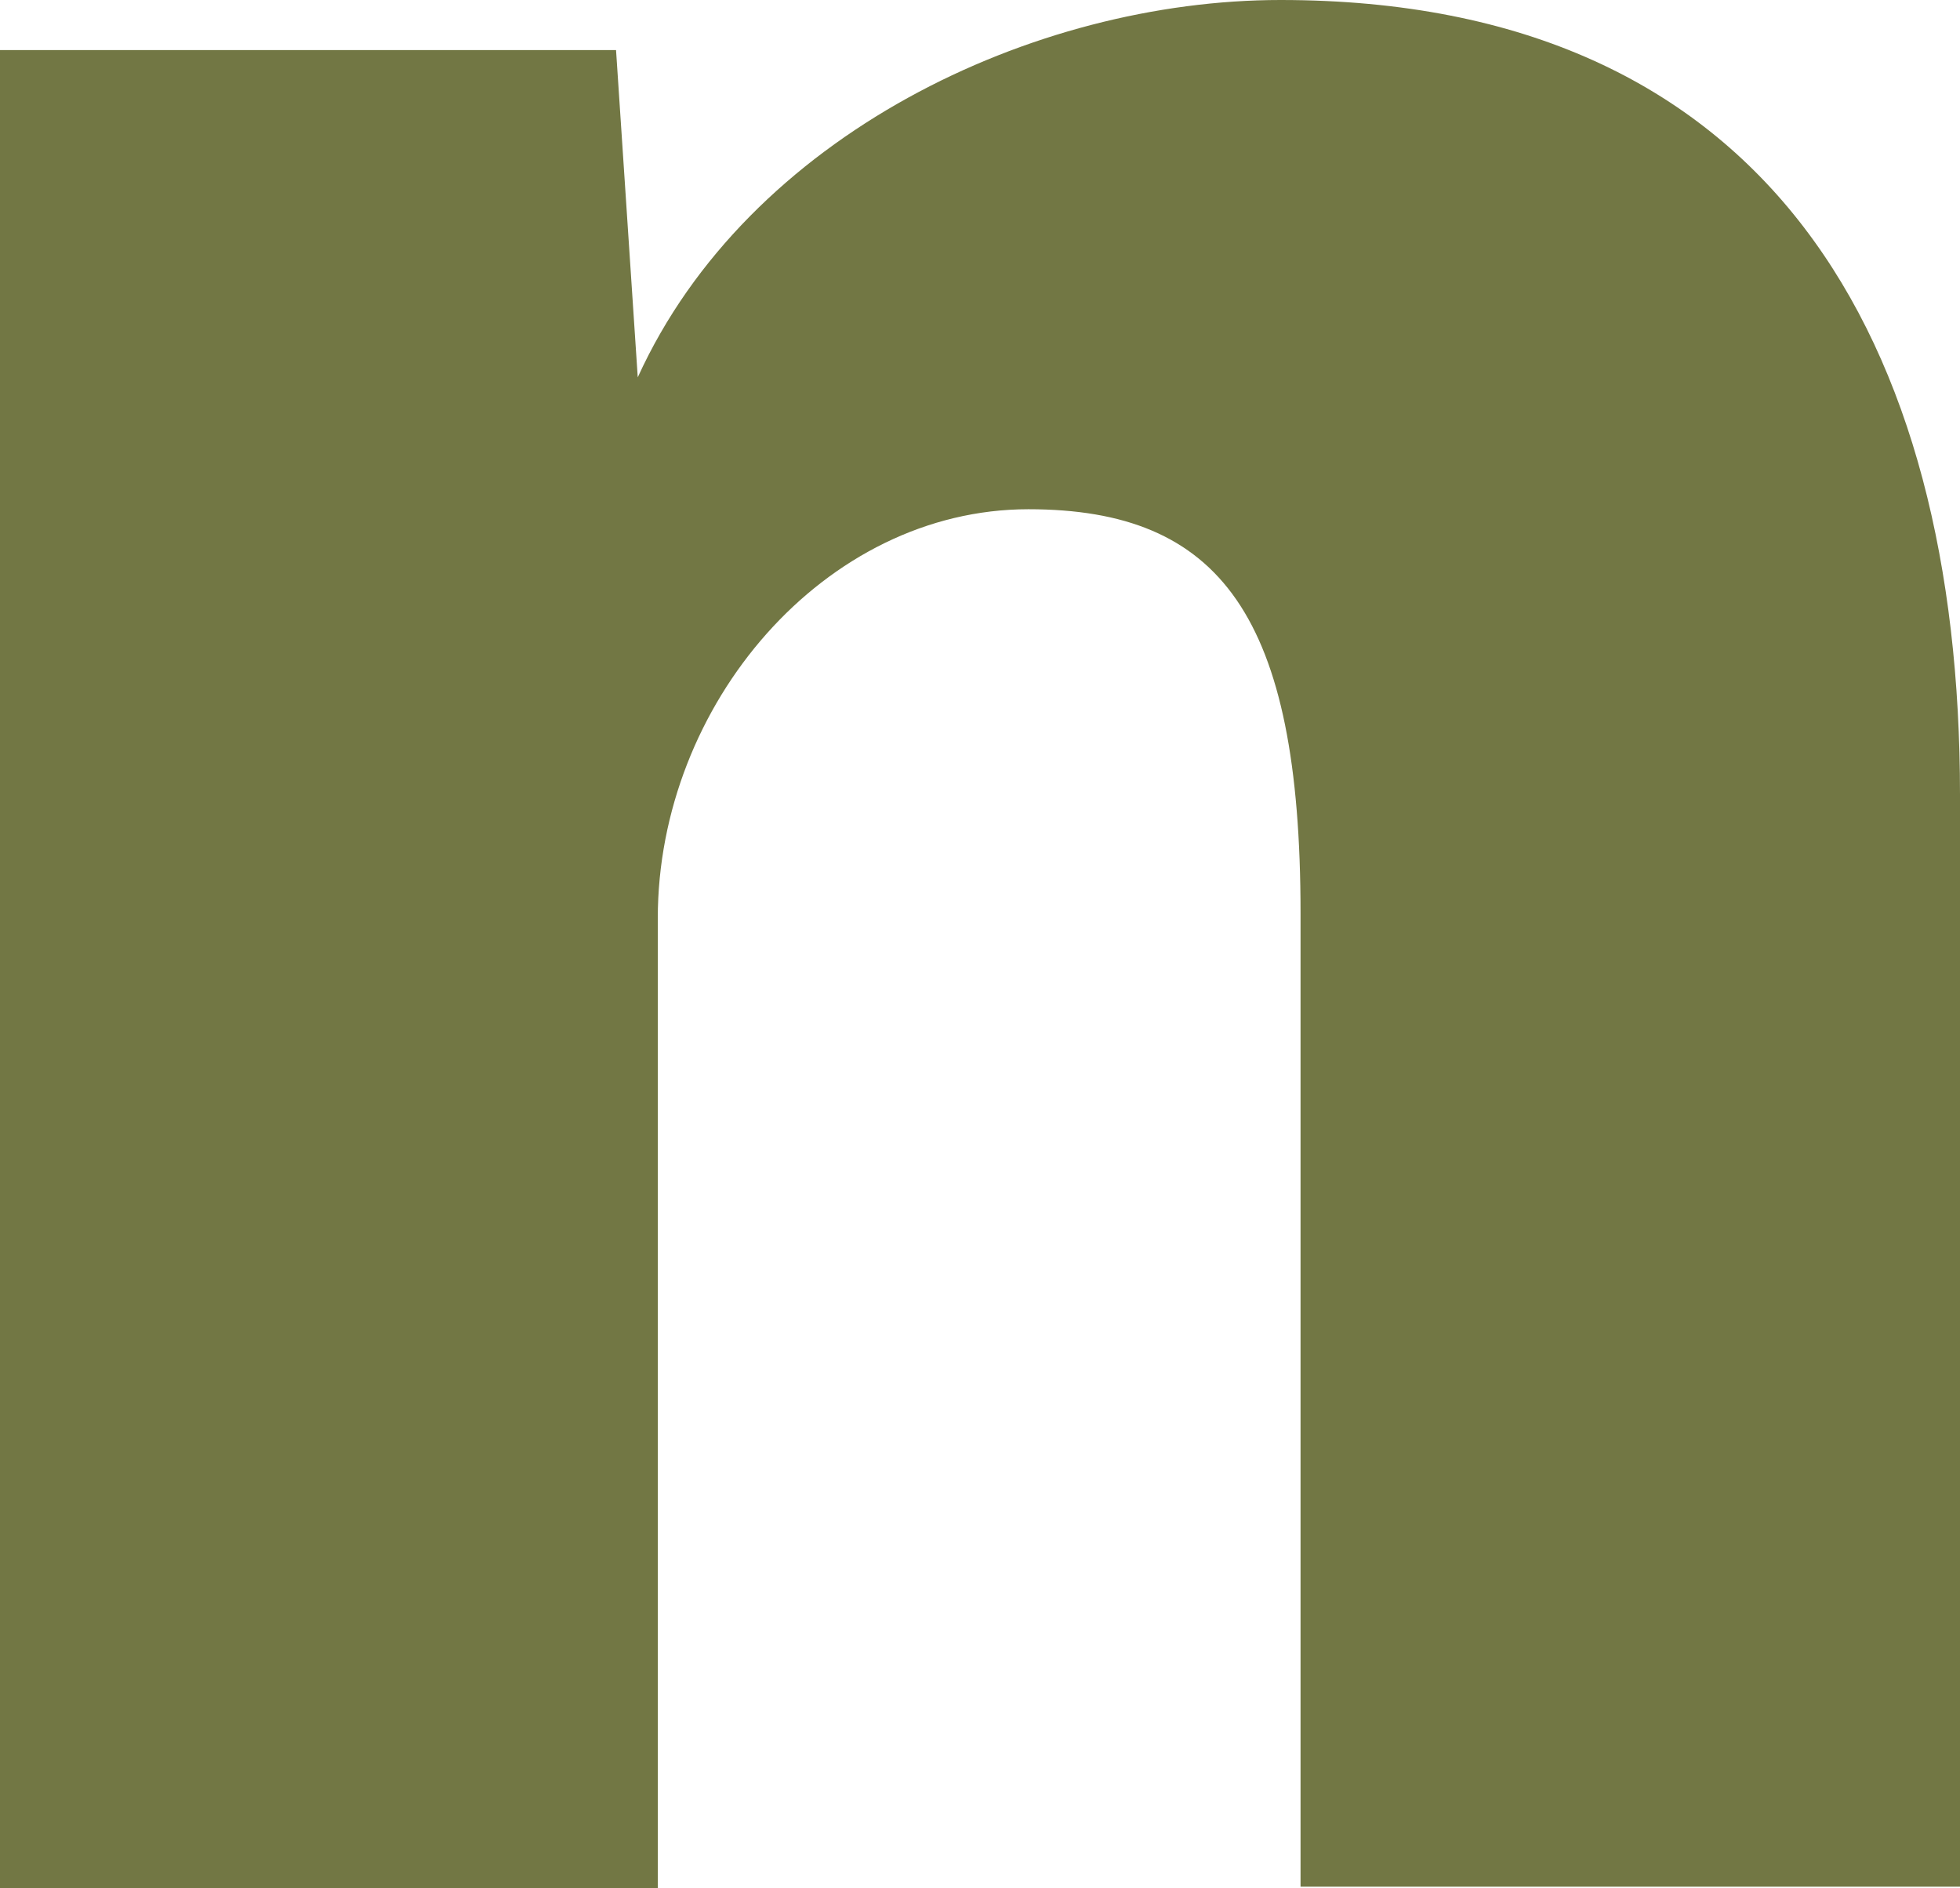 <?xml version="1.0" encoding="UTF-8"?><svg id="Laag_2" xmlns="http://www.w3.org/2000/svg" viewBox="0 0 11.74 11.31"><g id="essenz_acrostichon_flat"><path d="M0,.3H3.69l.13,1.96C4.48,.81,6.19,0,7.67,0c2.93,0,4.07,2.04,4.07,4.76v6.54h-3.95V5.47c0-1.78-.48-2.42-1.63-2.42-1.22,0-2.22,1.17-2.22,2.45v5.81H0V.3Z" fill="#727744"/></g></svg>